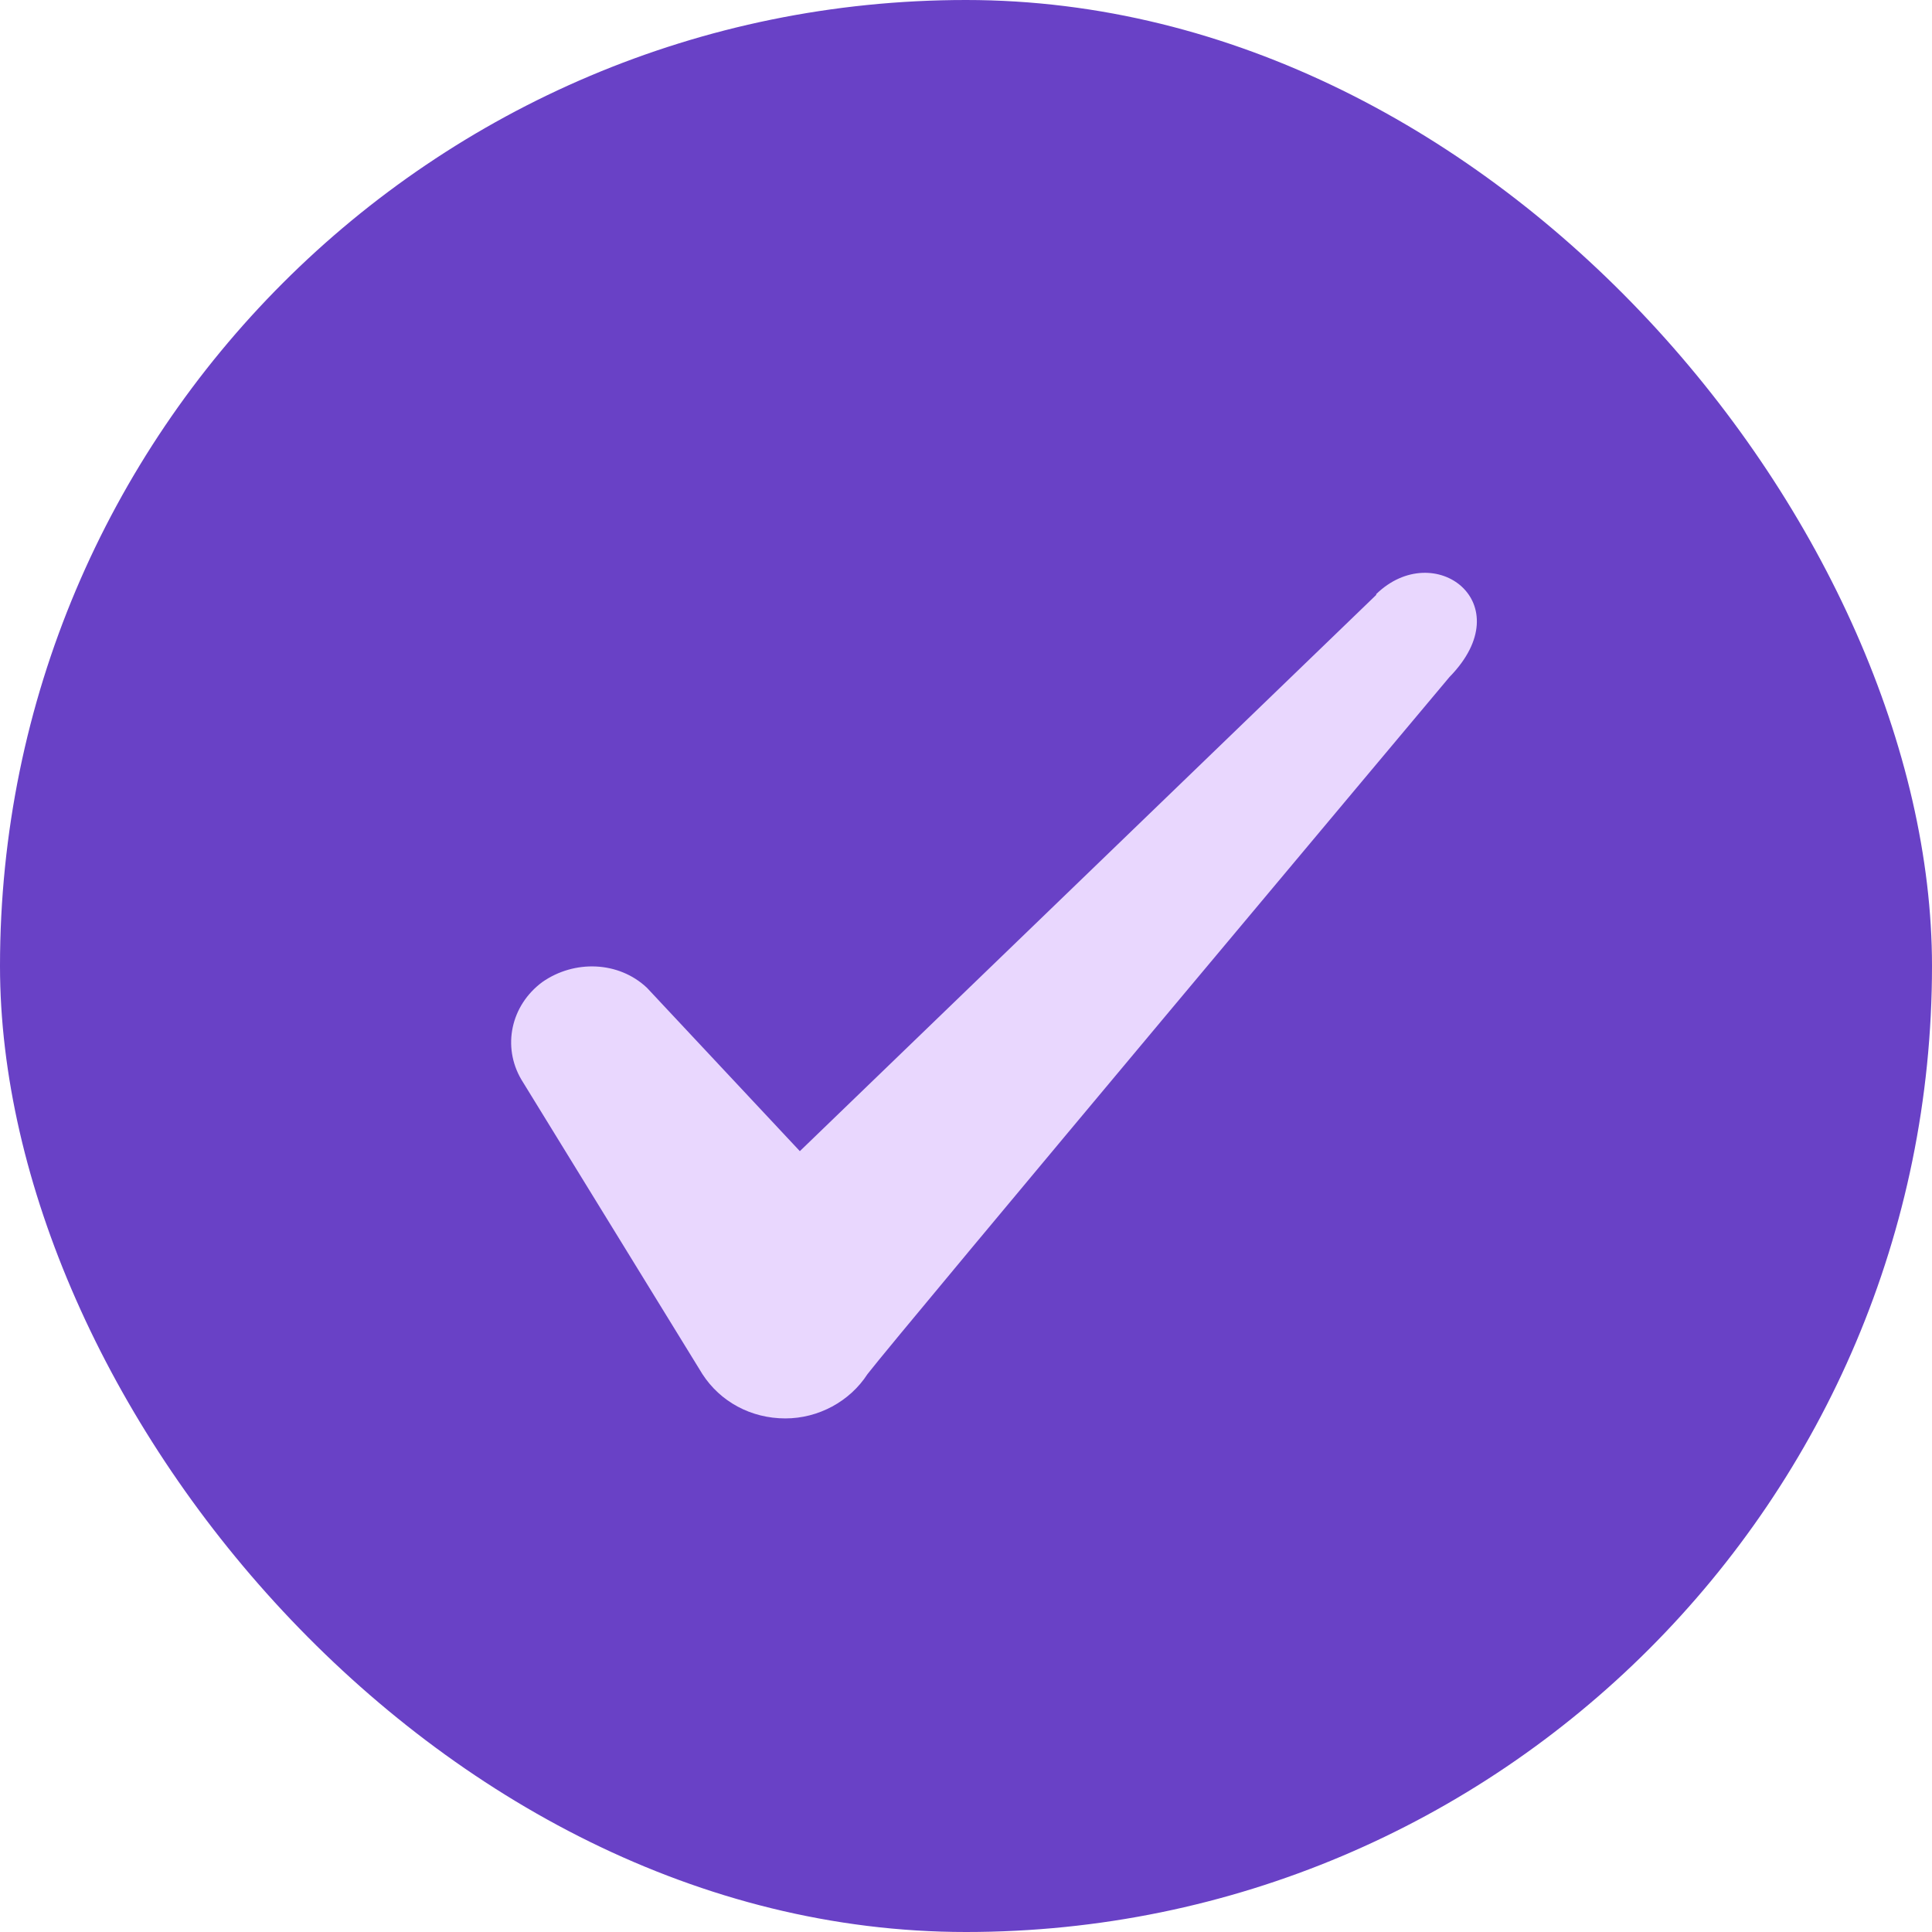 <svg xmlns="http://www.w3.org/2000/svg" width="24" height="24" fill="none"><rect width="24" height="24" fill="#6941C6" rx="12"/><path fill="#E9D7FE" fill-rule="evenodd" d="m17.096 7.39-7.16 6.91-1.9-2.03c-.35-.33-.9-.35-1.3-.07-.39.29-.5.8-.26 1.21l2.25 3.66c.22.34.6.55 1.03.55.41 0 .8-.21 1.02-.55.36-.47 7.23-8.66 7.23-8.66.9-.92-.19-1.73-.91-1.03v.01Z" clip-rule="evenodd"/></svg>